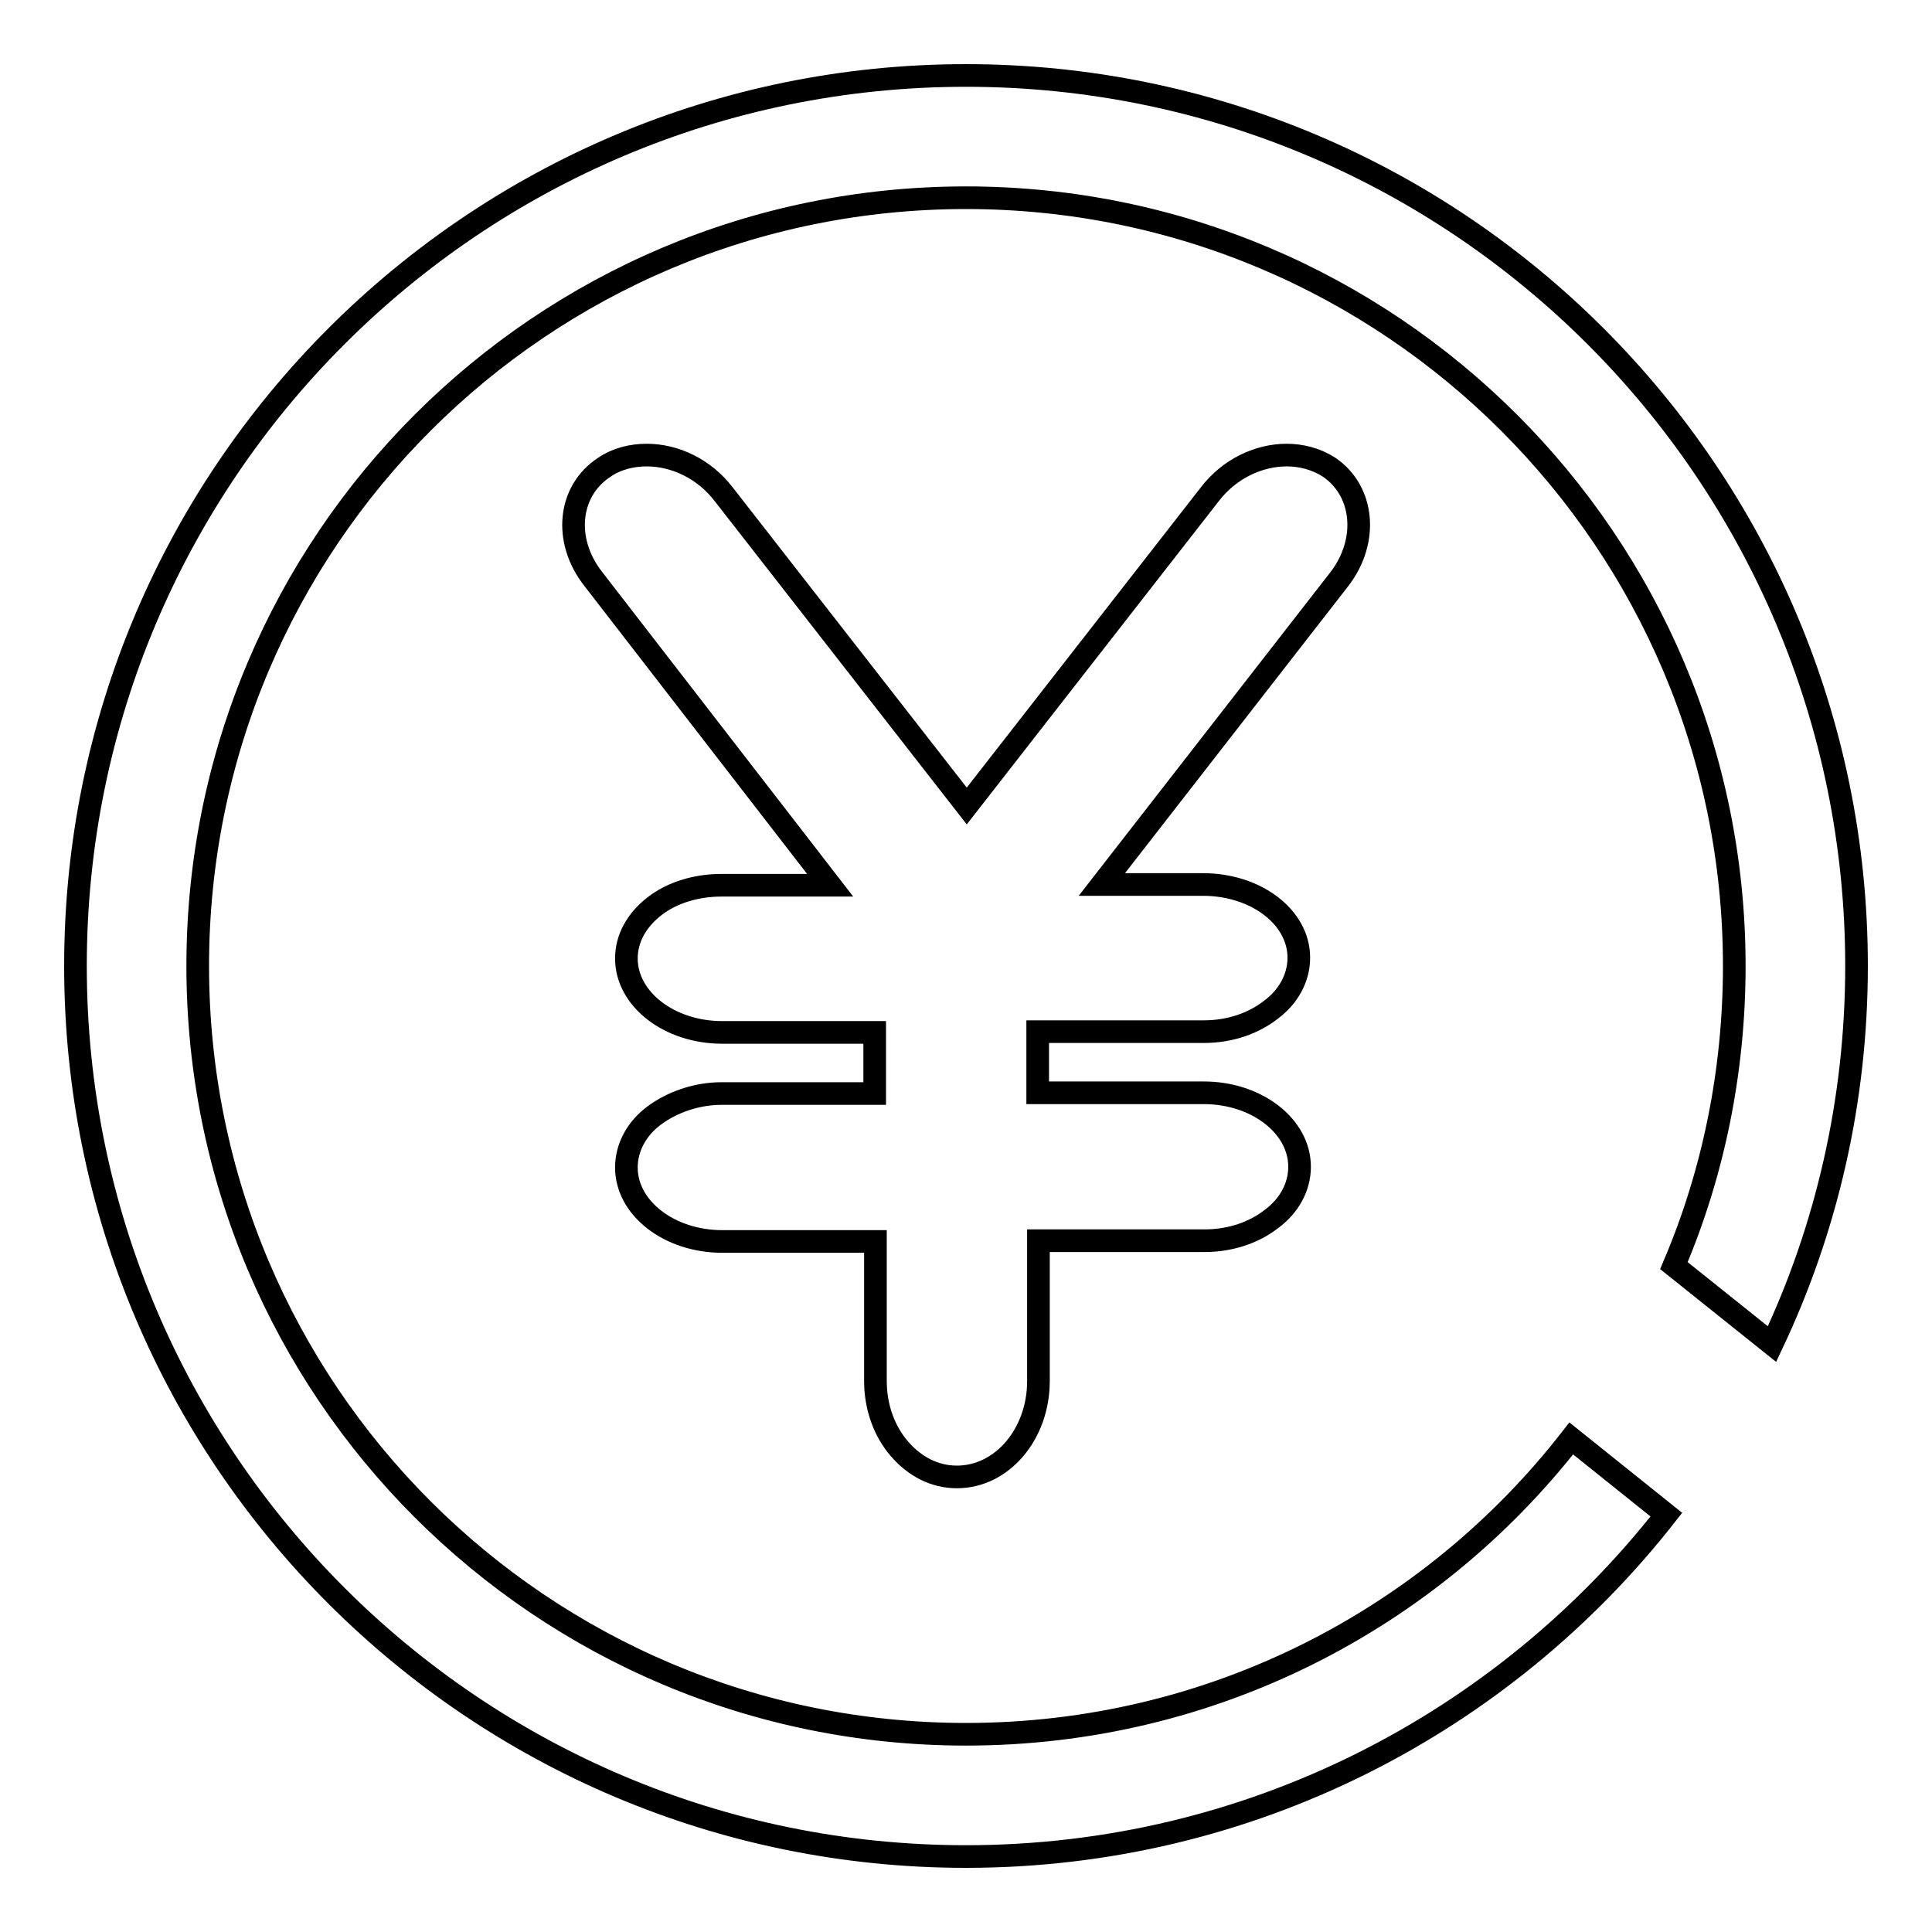 <?xml version="1.0" encoding="utf-8"?>
<!-- Svg Vector Icons : http://www.onlinewebfonts.com/icon -->
<!DOCTYPE svg PUBLIC "-//W3C//DTD SVG 1.1//EN" "http://www.w3.org/Graphics/SVG/1.1/DTD/svg11.dtd">
<svg version="1.1" xmlns="http://www.w3.org/2000/svg" xmlns:xlink="http://www.w3.org/1999/xlink" x="0px" y="0px" viewBox="0 0 256 256" enable-background="new 0 0 256 256" xml:space="preserve">
<g><g><path stroke-width="3" fill-opacity="0" stroke="#000000"  d="M246,128c0,17.9-4,34.9-11.2,50.1l-13-10.4c5.2-12.2,8-25.7,8-39.7c0-56.3-45.7-101.8-101.8-101.8C71.8,26.2,26.2,71.7,26.2,128c0,56.3,45.6,101.8,101.8,101.8c32.6,0,61.6-15.3,80.2-39.2l12.6,10.1C199.2,228.3,165.6,246,128,246c-65.1,0-118-52.8-118-118C10,62.8,62.9,10,128,10C193.1,10,246,62.8,246,128z"/><path stroke-width="3" fill-opacity="0" stroke="#000000"  d="M177.5,76.7L146,117.2h13.4c7,0,12.7,4.3,12.7,9.7c0,2.7-1.4,5.2-3.7,6.9c-2.3,1.8-5.4,2.9-8.9,2.9h-22v8.1h22c7,0,12.7,4.4,12.7,9.8c0,2.7-1.4,5.2-3.7,6.9c-2.3,1.8-5.4,2.9-8.9,2.9h-22V183c0,7-4.8,12.7-10.8,12.7c-3,0-5.6-1.4-7.6-3.7c-2-2.3-3.2-5.5-3.2-9v-18.5H95.7c-7,0-12.7-4.4-12.7-9.8c0-2.7,1.4-5.2,3.7-6.9c2.3-1.7,5.5-2.9,8.9-2.9h20.3v-8.1H95.7c-7,0-12.7-4.4-12.7-9.8c0-2.7,1.4-5.1,3.7-6.9c2.3-1.8,5.5-2.8,8.9-2.8H110L78.6,76.7c-4-5.1-3.3-11.7,1.5-14.8c1.6-1.1,3.6-1.6,5.6-1.6c3.7,0,7.6,1.8,10.2,5.2l32.2,41.3l32.2-41.3c2.6-3.4,6.5-5.2,10.2-5.2c1.9,0,3.9,0.5,5.6,1.6C180.7,65,181.4,71.6,177.5,76.7z"/></g></g>
</svg>